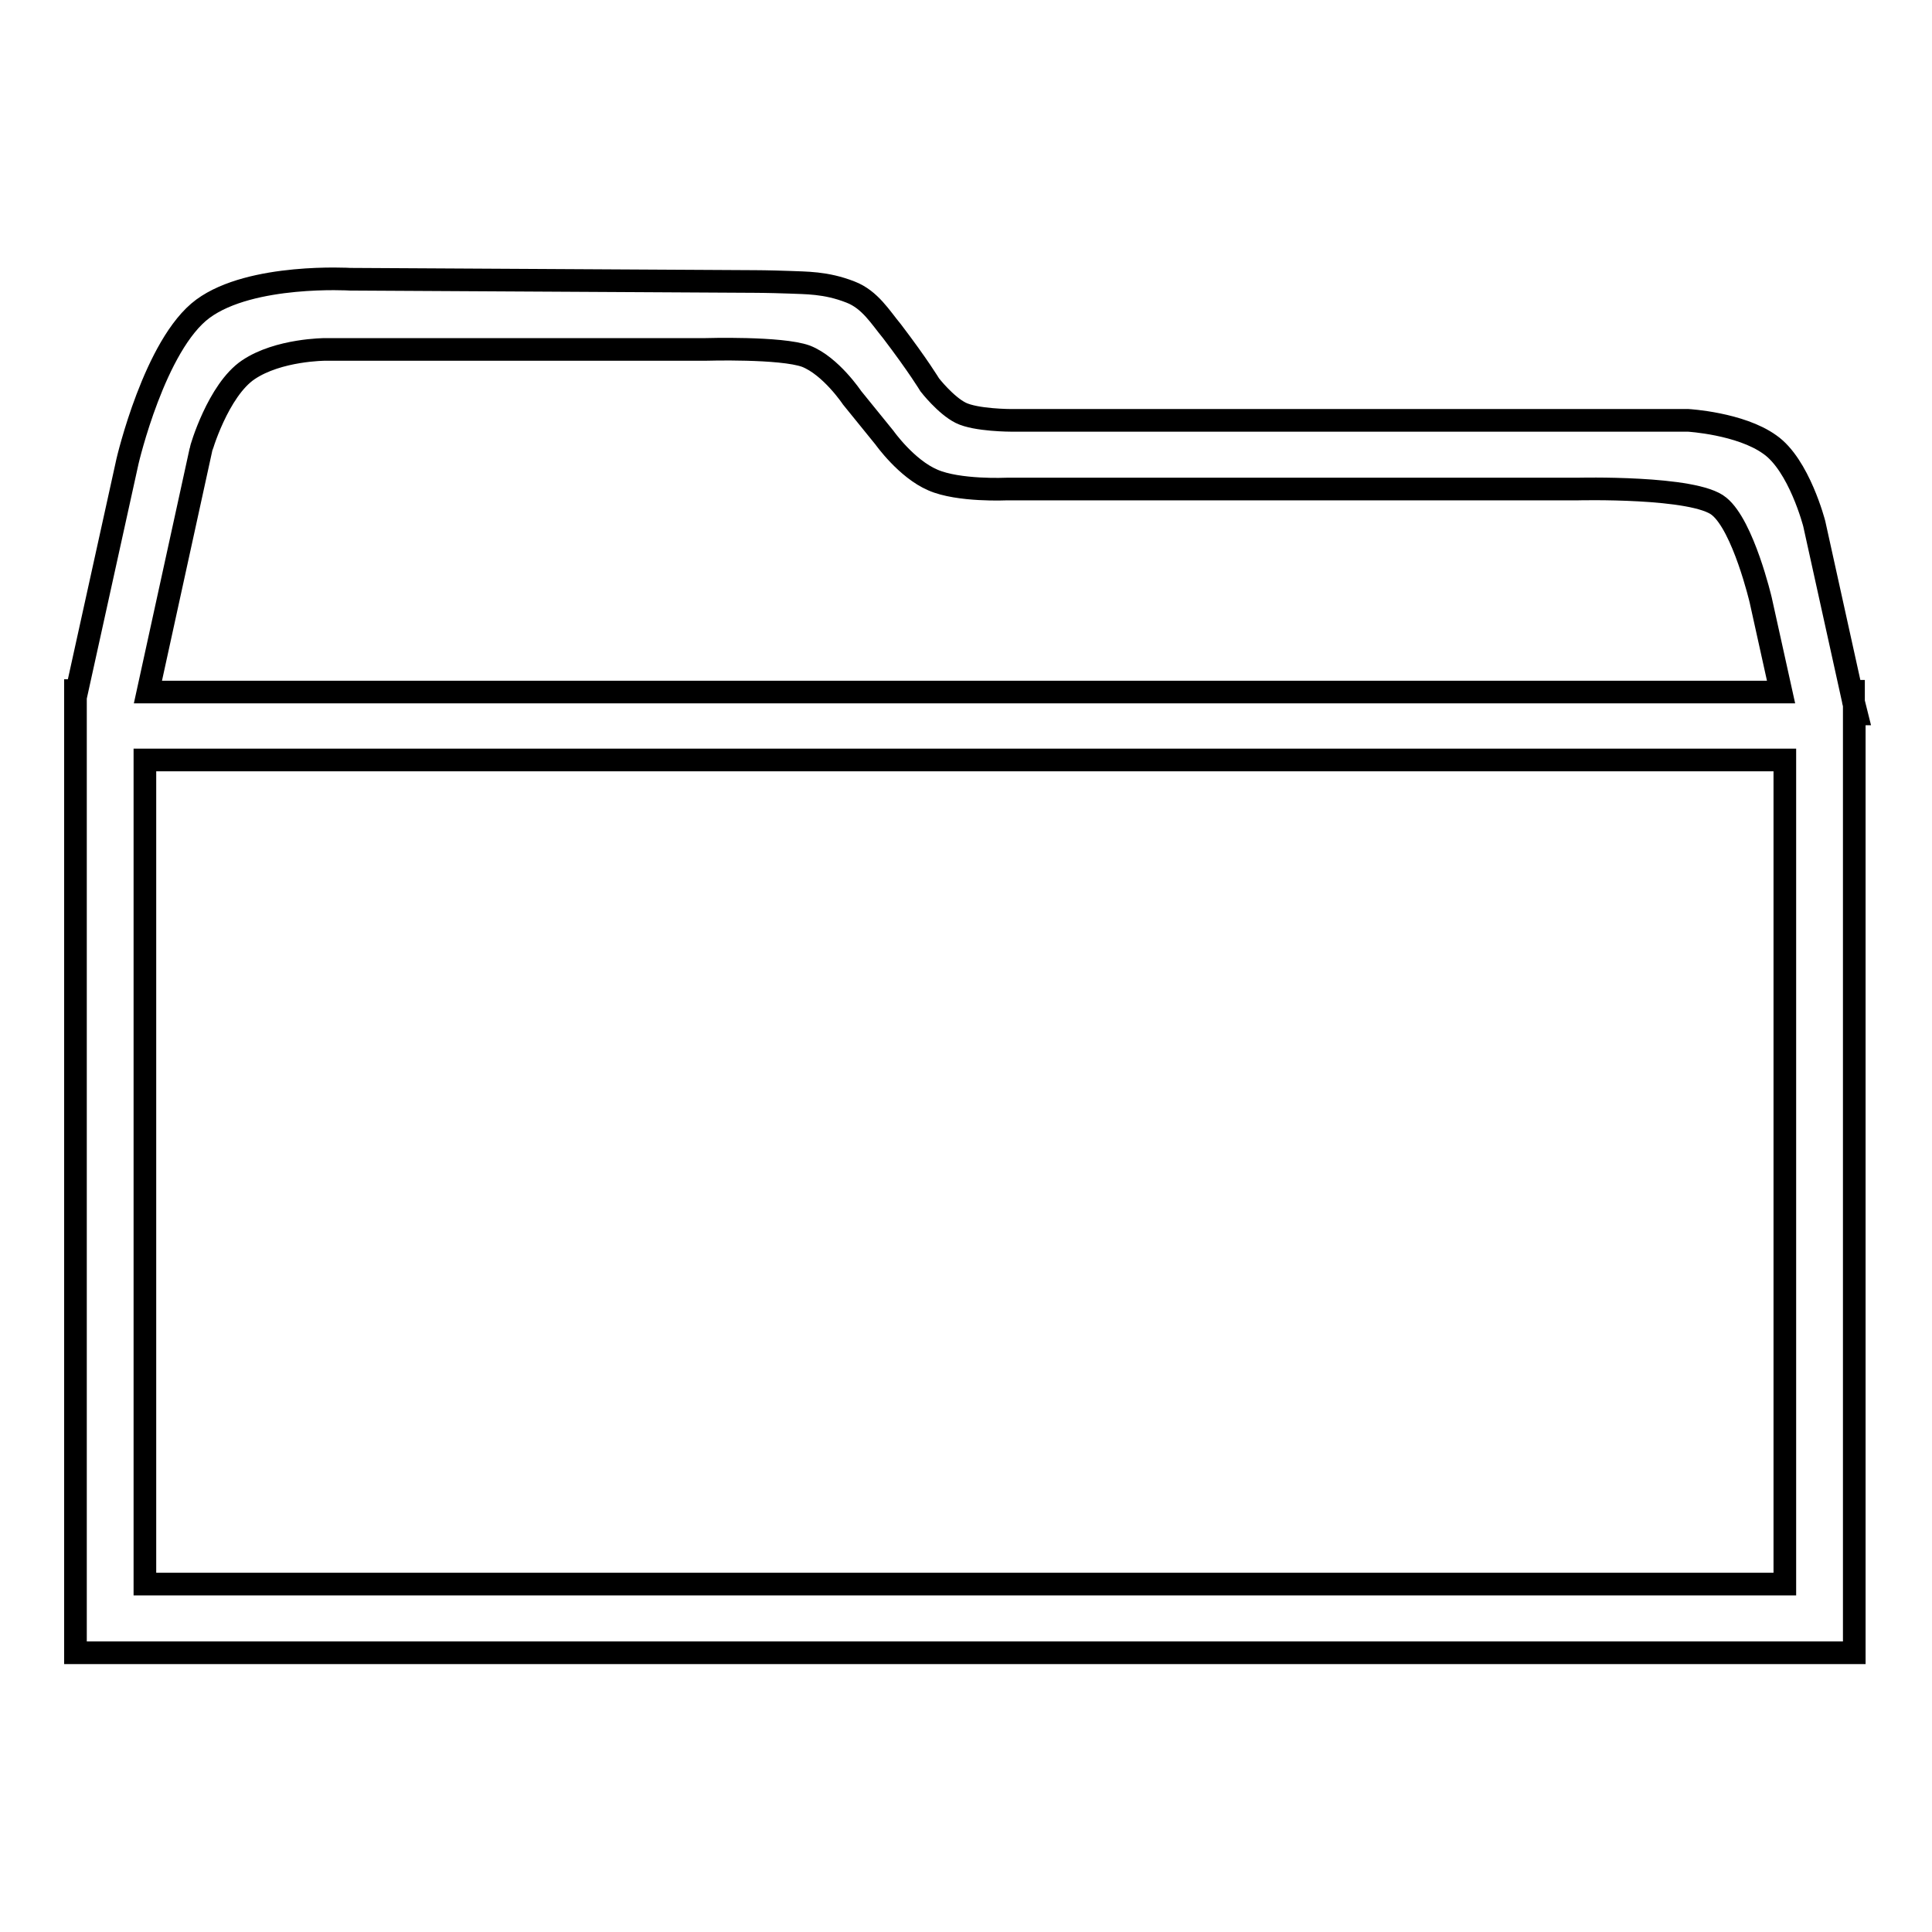 <?xml version="1.0" encoding="utf-8"?>
<!-- Svg Vector Icons : http://www.onlinewebfonts.com/icon -->
<!DOCTYPE svg PUBLIC "-//W3C//DTD SVG 1.1//EN" "http://www.w3.org/Graphics/SVG/1.1/DTD/svg11.dtd">
<svg version="1.1" xmlns="http://www.w3.org/2000/svg" xmlns:xlink="http://www.w3.org/1999/xlink" x="0px" y="0px" viewBox="0 0 256 256" enable-background="new 0 0 256 256" xml:space="preserve">
<g><g><path stroke-width="3" fill-opacity="0" stroke="#000000"  d="M246,94.6l-0.4-1.6v-1.4h-0.3l-4.9-22.2c0,0-2-7.8-5.9-10.5c-3.9-2.8-10.8-3.2-10.8-3.2H134c0,0-4.7,0-6.7-1c-2-1-4.1-3.7-4.1-3.7s-1.5-2.5-5-7.1c-1.5-1.8-2.9-4.2-5.5-5.2c-3.3-1.3-6-1.2-8.1-1.3c-2.9-0.1-4.5-0.1-4.5-0.1L46.4,37c0,0-13.1-0.8-19.5,3.9s-10,20.2-10,20.2l-6.7,30.4H10l0,0v1v0l0,0V219l0,0h9.2h217.3h9.2v-9.2V100.7v-6.1H246L246,94.6z M32.9,49c4-2.7,10.2-2.7,10.2-2.7h50.4c0,0,10-0.3,13.3,0.9c3.3,1.3,6.1,5.5,6.1,5.5l4.3,5.3c0,0,2.9,4.1,6.4,5.6c3.4,1.5,9.8,1.2,9.8,1.2H209c0,0,15.6-0.4,18.8,2.3c3.2,2.6,5.5,12.4,5.5,12.4l2.7,12.2H19.6l7-32C26.6,59.5,28.9,51.7,32.9,49z M236.5,209.9H19.2V100.7h217.3V209.9z"/></g></g>
</svg>